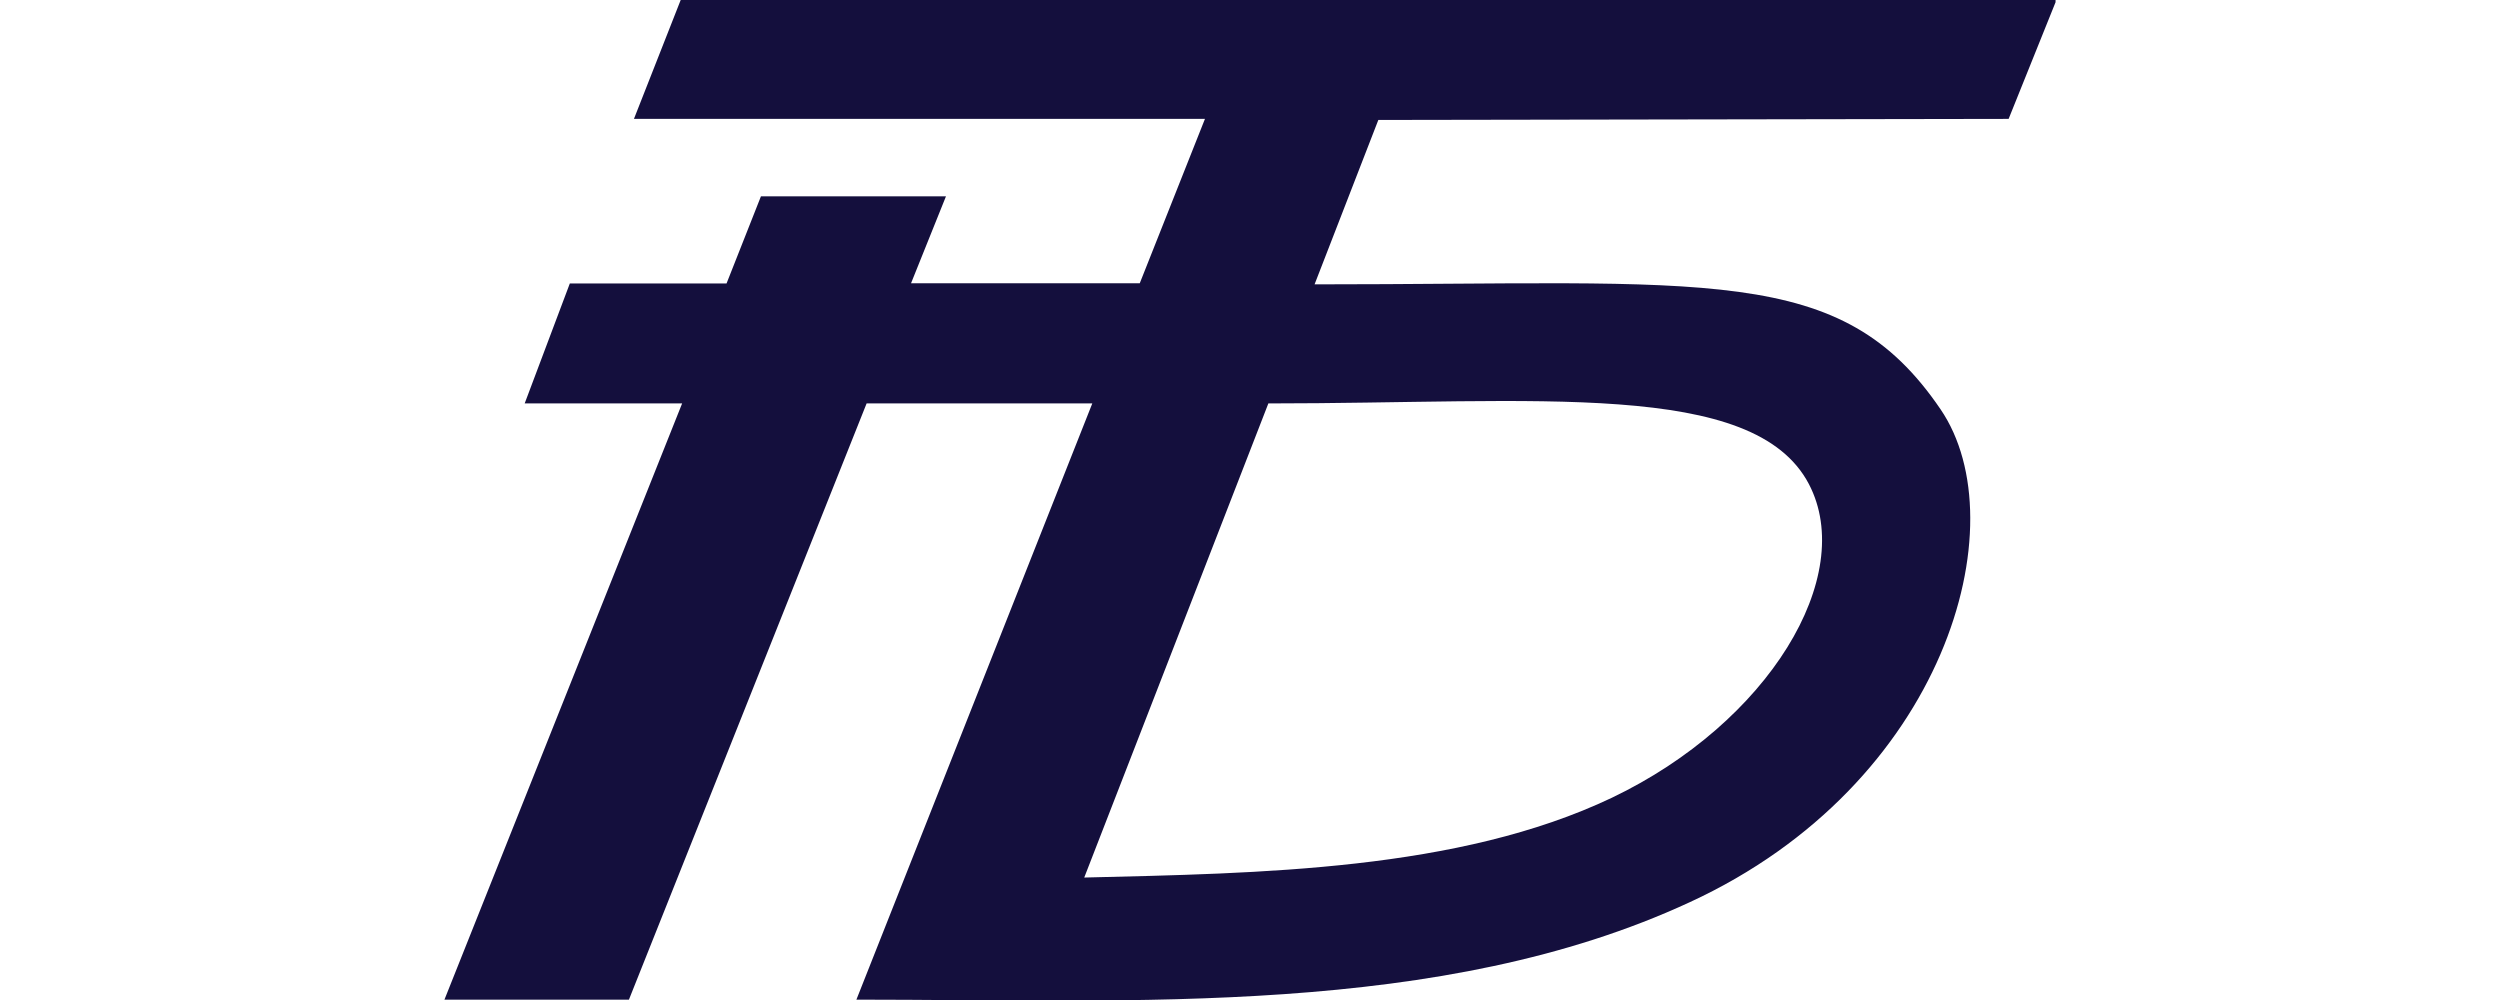 <?xml version="1.0" encoding="UTF-8"?> <svg xmlns="http://www.w3.org/2000/svg" width="180" height="72" viewBox="0 0 180 72" fill="none"><g clip-path="url(#clip0_1754_18)"><path d="M144.621 8.56L148.064 0H49.01L45.644 8.56H86.757L82.062 20.397H65.594L68.109 14.138H54.787L52.311 20.41H41.027L37.777 29.047H49.113L32 71.974H45.283L62.396 29.047H78.645L61.661 71.974C81.637 71.974 103.754 73.26 121.666 64.957C140.095 56.461 145.331 37.697 139.721 29.471C132.551 18.919 123.162 20.474 94.649 20.474L99.24 8.637L144.621 8.56ZM78.065 63.183L91.322 29.047C110.666 29.047 126.283 27.299 130.242 34.856C133.711 41.501 127.341 52.04 116.056 57.438C105.005 62.695 90.69 62.875 78.065 63.183Z" fill="#140F3D"></path></g><defs><clipPath id="clip0_1754_18"><rect width="116" height="72" fill="white" transform="translate(32)"></rect></clipPath></defs></svg> 